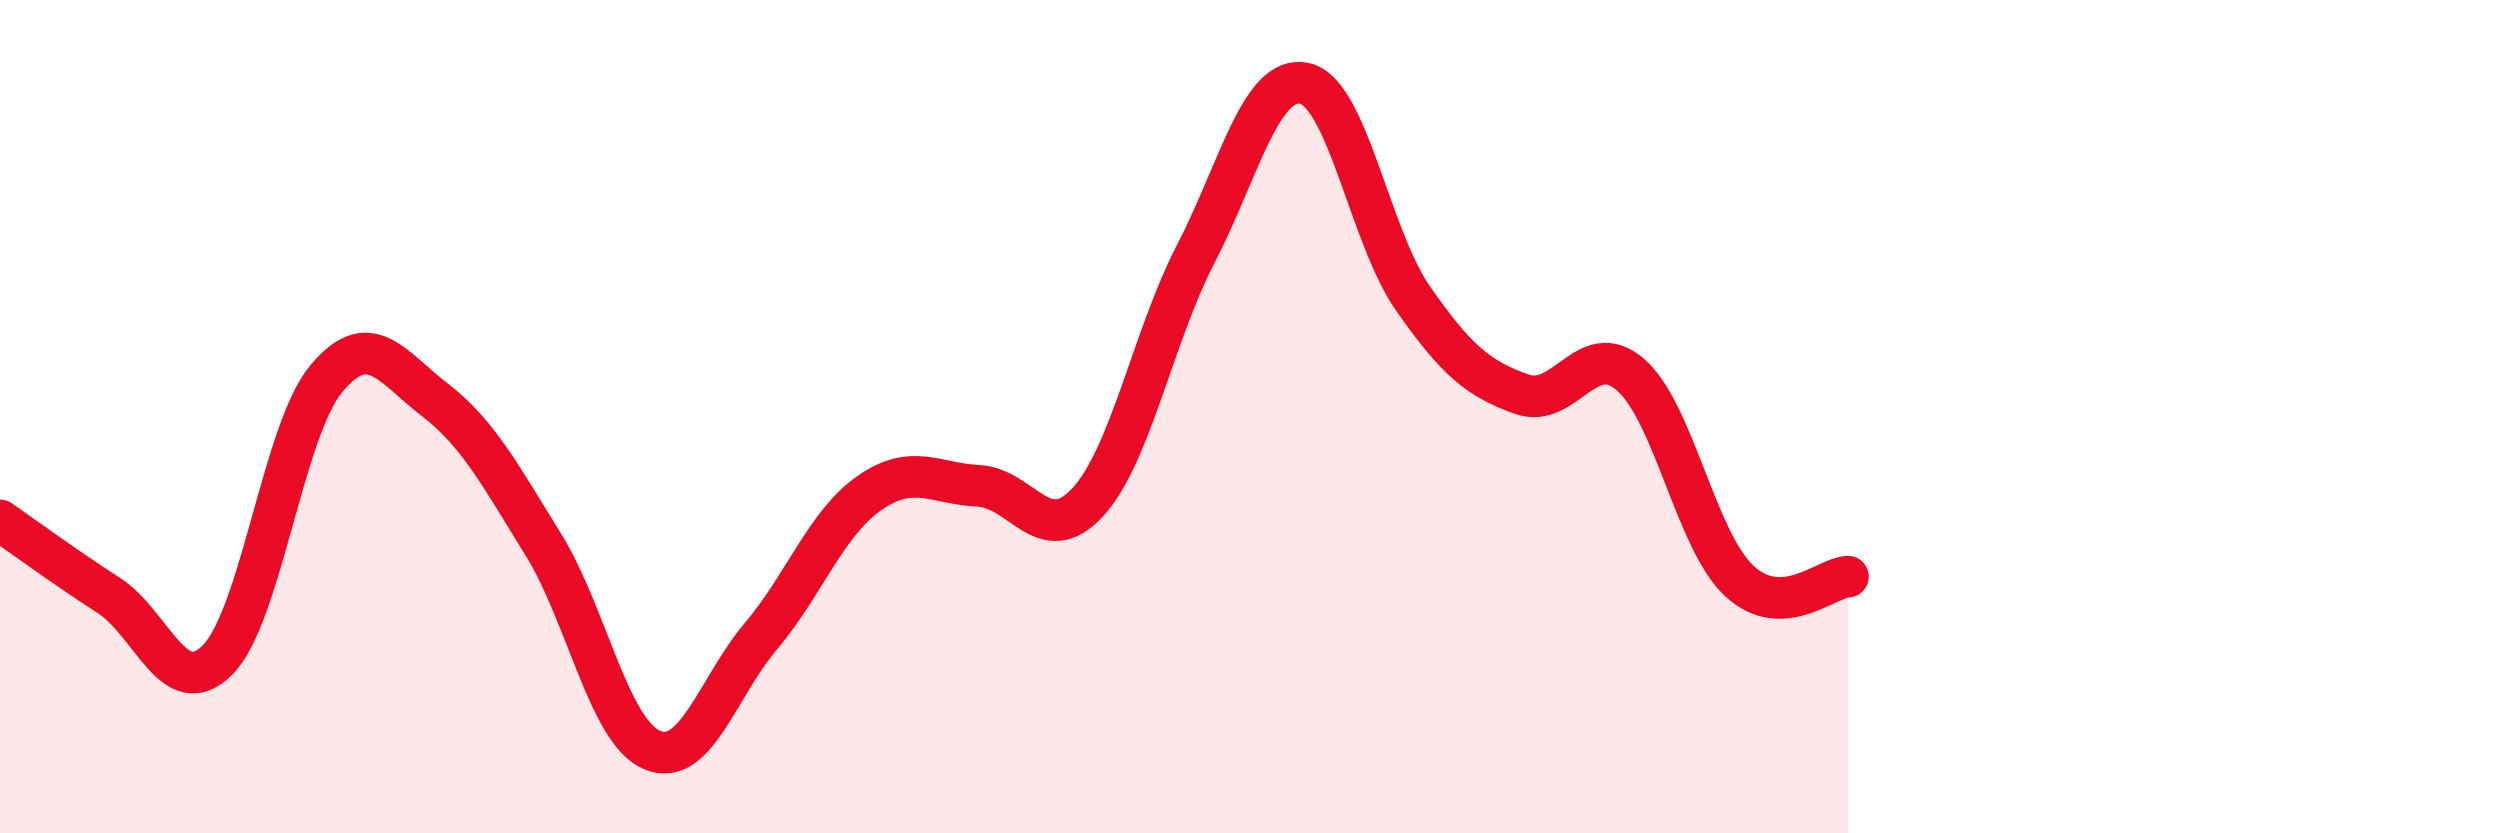 
    <svg width="60" height="20" viewBox="0 0 60 20" xmlns="http://www.w3.org/2000/svg">
      <path
        d="M 0,12.49 C 0.52,12.85 1.57,13.62 2.61,14.29 C 3.65,14.96 4.18,16.88 5.22,15.84 C 6.26,14.8 6.79,10.34 7.83,9.09 C 8.87,7.84 9.39,8.79 10.43,9.59 C 11.47,10.39 12,11.39 13.04,13.07 C 14.08,14.75 14.61,17.56 15.65,18 C 16.69,18.44 17.22,16.5 18.26,15.27 C 19.3,14.04 19.83,12.55 20.87,11.83 C 21.91,11.11 22.44,11.61 23.48,11.66 C 24.52,11.71 25.05,13.18 26.09,12.07 C 27.13,10.96 27.66,8.1 28.7,6.09 C 29.74,4.08 30.26,1.79 31.3,2 C 32.34,2.21 32.87,5.67 33.91,7.16 C 34.95,8.65 35.48,9.09 36.52,9.46 C 37.56,9.83 38.09,8.09 39.13,8.99 C 40.17,9.89 40.7,12.97 41.74,13.94 C 42.78,14.91 43.83,13.86 44.35,13.84L44.35 20L0 20Z"
        fill="#EB0A25"
        opacity="0.1"
        stroke-linecap="round"
        stroke-linejoin="round"
      />
      <path
        d="M 0,12.49 C 0.52,12.85 1.57,13.62 2.61,14.29 C 3.65,14.96 4.18,16.88 5.22,15.84 C 6.26,14.8 6.79,10.34 7.83,9.09 C 8.87,7.84 9.39,8.79 10.43,9.59 C 11.47,10.39 12,11.39 13.04,13.07 C 14.08,14.75 14.61,17.56 15.65,18 C 16.69,18.44 17.22,16.5 18.26,15.27 C 19.3,14.04 19.83,12.55 20.87,11.83 C 21.91,11.11 22.44,11.61 23.48,11.66 C 24.52,11.71 25.05,13.18 26.09,12.07 C 27.13,10.96 27.66,8.1 28.7,6.09 C 29.74,4.08 30.26,1.79 31.3,2 C 32.34,2.21 32.87,5.67 33.91,7.16 C 34.95,8.65 35.48,9.09 36.52,9.46 C 37.56,9.83 38.09,8.09 39.13,8.99 C 40.17,9.89 40.7,12.97 41.74,13.94 C 42.78,14.91 43.83,13.86 44.35,13.84"
        stroke="#EB0A25"
        stroke-width="1"
        fill="none"
        stroke-linecap="round"
        stroke-linejoin="round"
      />
    </svg>
  